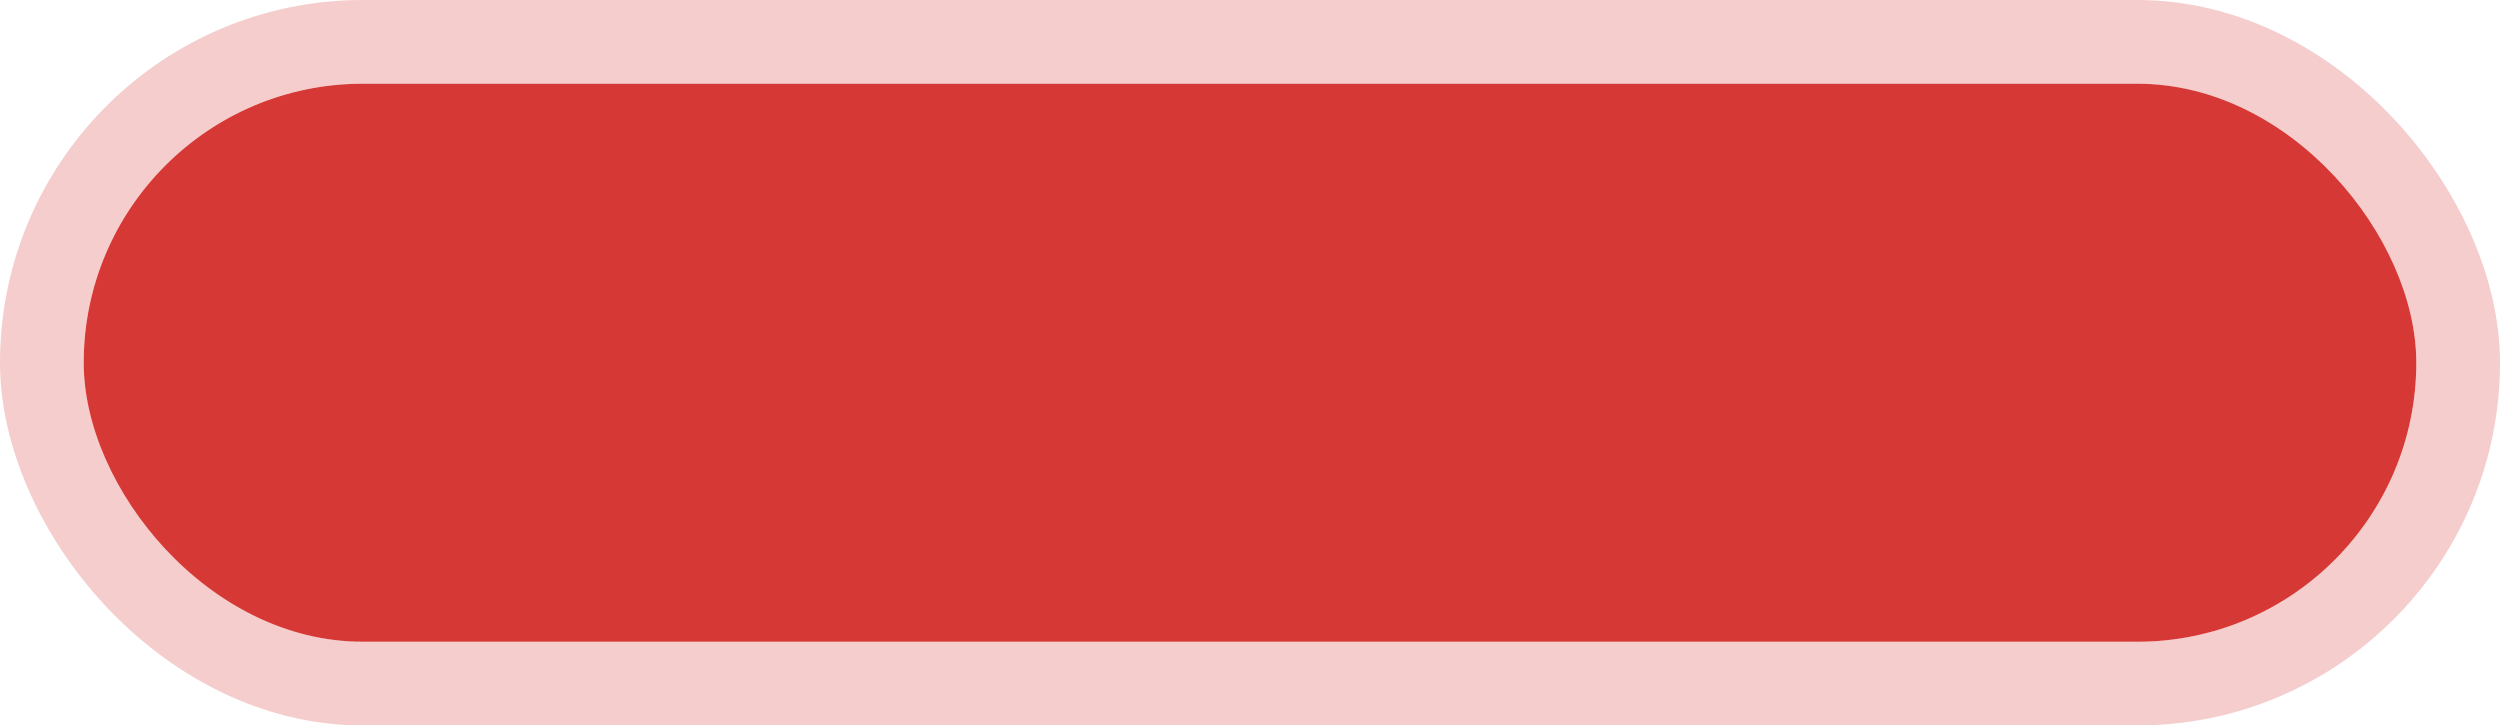 <?xml version="1.0" encoding="UTF-8"?> <svg xmlns="http://www.w3.org/2000/svg" width="448" height="130" viewBox="0 0 448 130" fill="none"><g filter="url(#filter0_b_889_334)"><rect x="15" y="15" width="418" height="100" rx="50" fill="#D63935"></rect><rect x="7.5" y="7.5" width="433" height="115" rx="57.5" stroke="#D63935" stroke-opacity="0.25" stroke-width="15"></rect></g><defs><filter id="filter0_b_889_334" x="-25" y="-25" width="498" height="180" filterUnits="userSpaceOnUse" color-interpolation-filters="sRGB"><feFlood flood-opacity="0" result="BackgroundImageFix"></feFlood><feGaussianBlur in="BackgroundImageFix" stdDeviation="12.5"></feGaussianBlur><feComposite in2="SourceAlpha" operator="in" result="effect1_backgroundBlur_889_334"></feComposite><feBlend mode="normal" in="SourceGraphic" in2="effect1_backgroundBlur_889_334" result="shape"></feBlend></filter></defs></svg> 